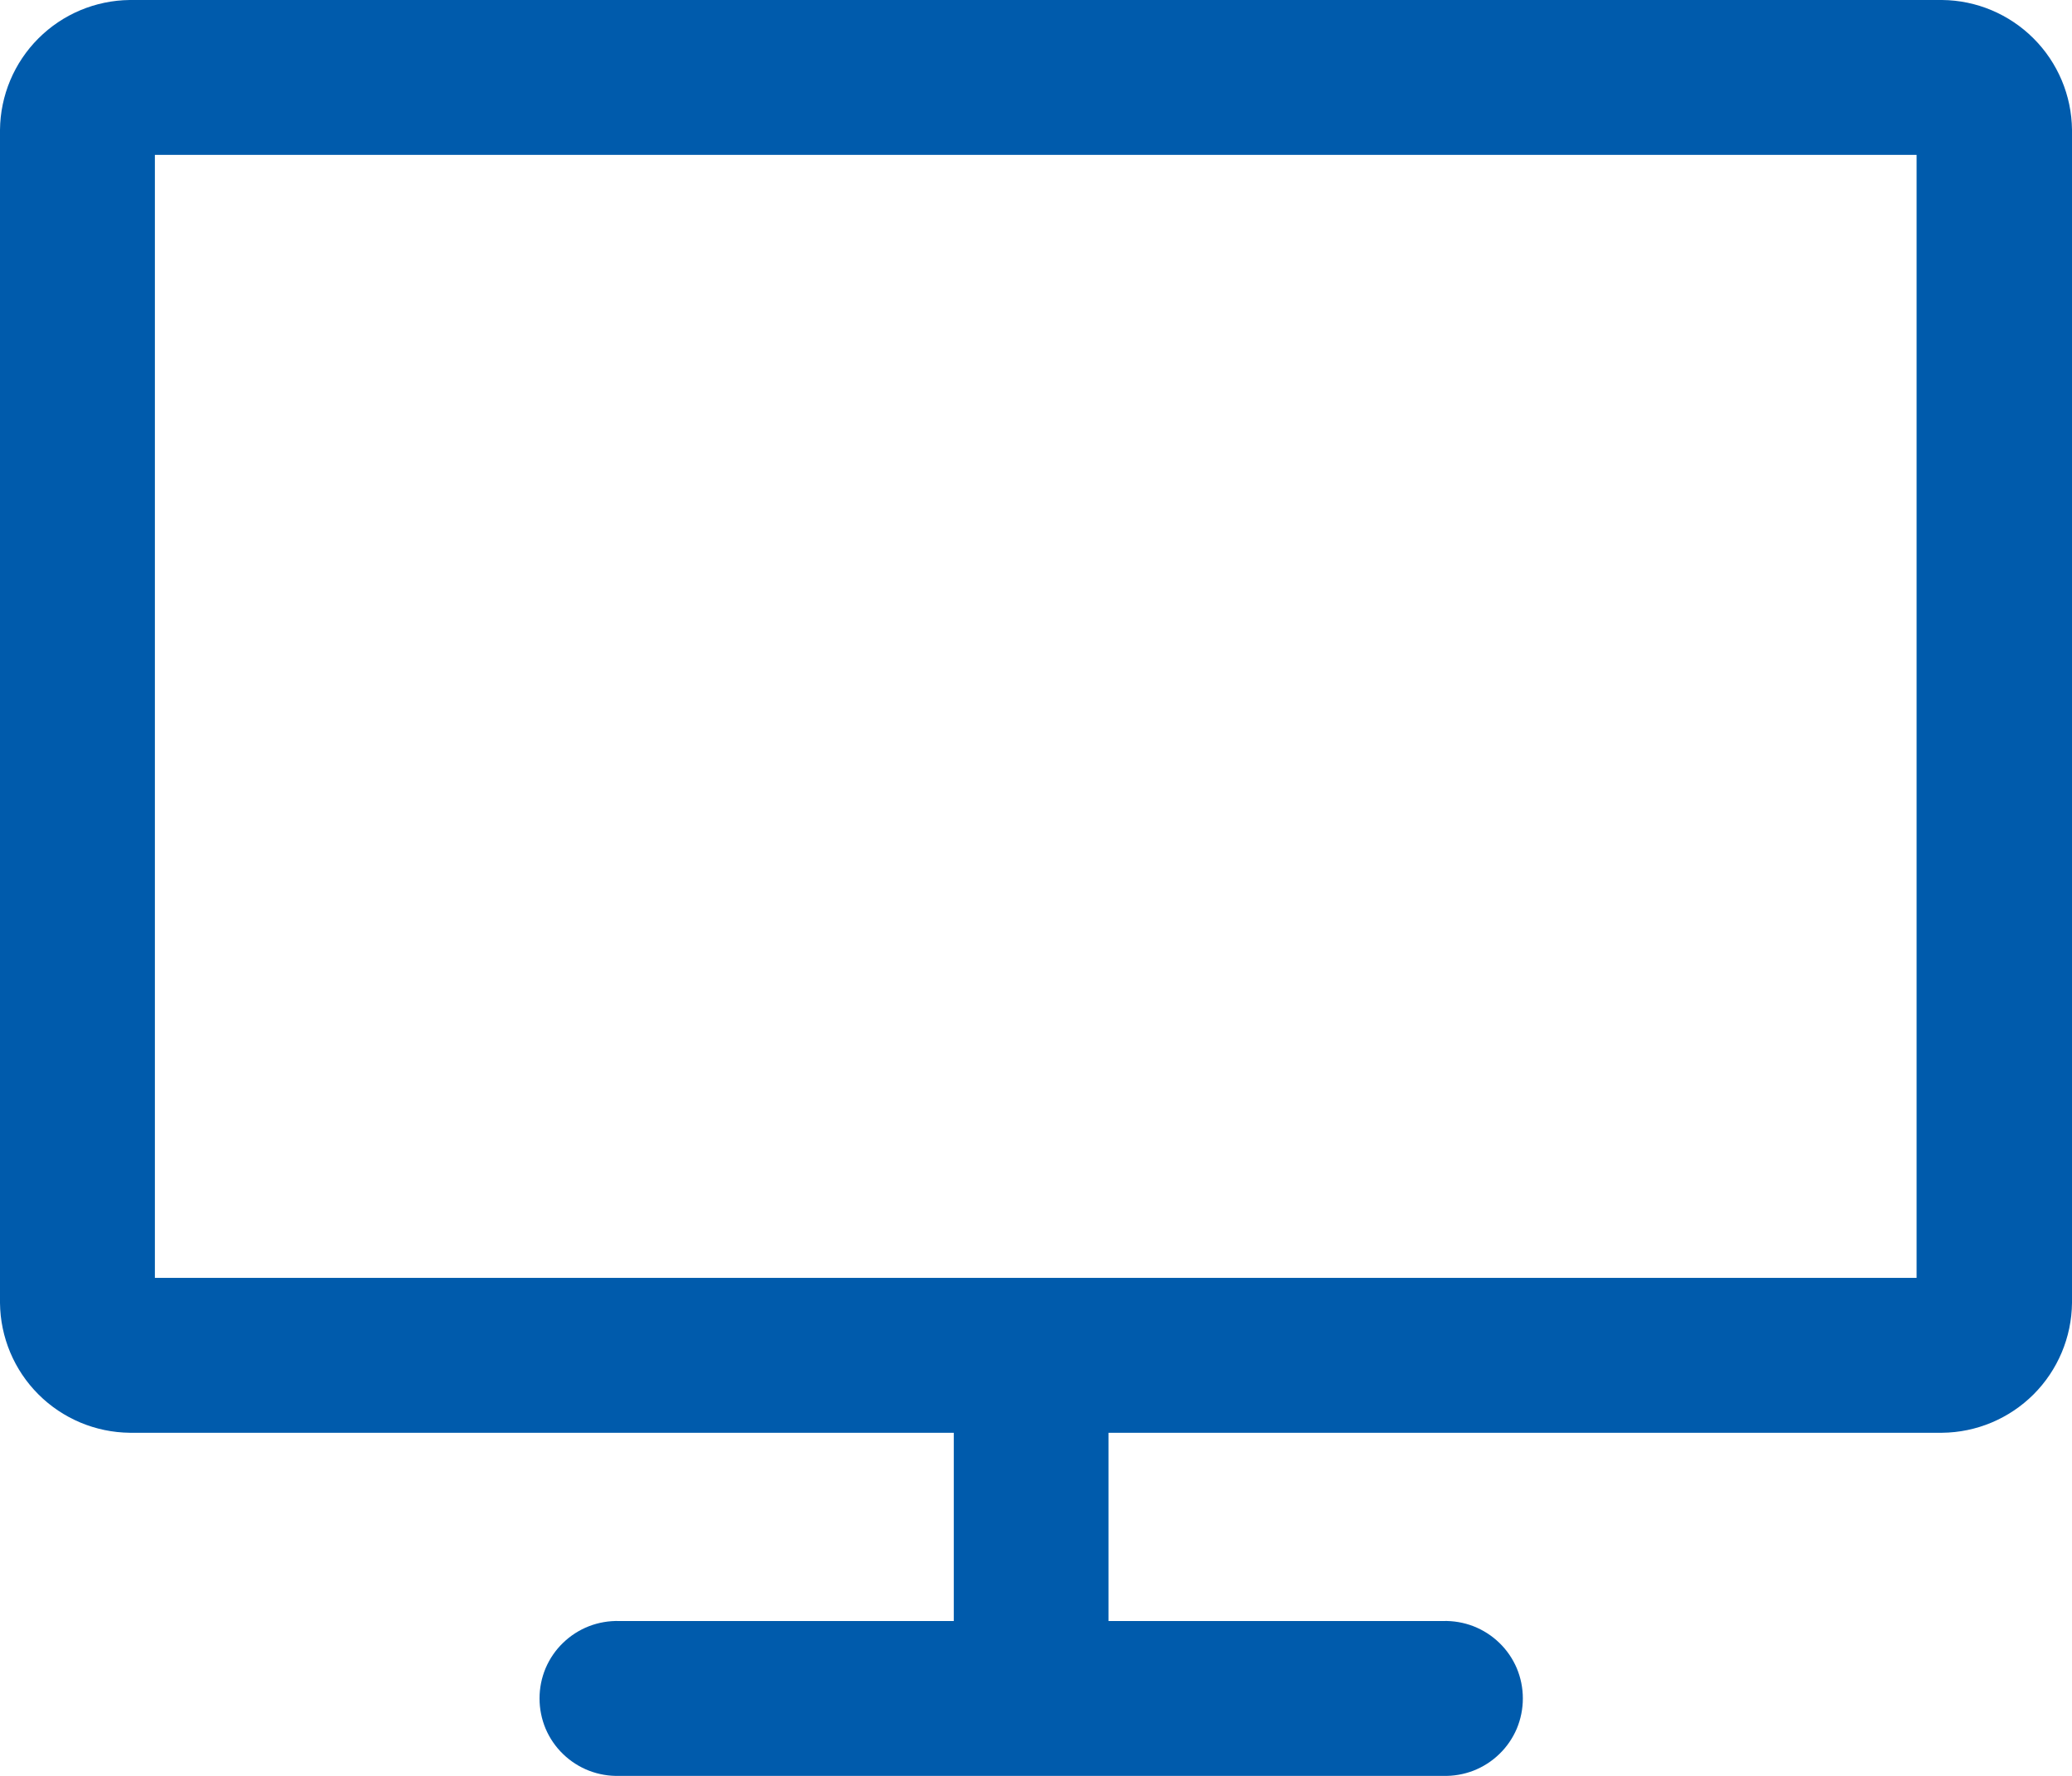 <svg width="28" height="24" viewBox="0 0 28 24" fill="none" xmlns="http://www.w3.org/2000/svg">
<path d="M1.754 0C1.29 0.005 0.847 0.191 0.519 0.519C0.191 0.847 0.005 1.29 0 1.754L0 17.609C0.005 18.073 0.191 18.516 0.519 18.844C0.847 19.172 1.29 19.358 1.754 19.363H12.889V21.907H8.37C8.23 21.903 8.09 21.927 7.96 21.977C7.829 22.028 7.71 22.104 7.609 22.202C7.508 22.299 7.428 22.416 7.373 22.545C7.319 22.674 7.291 22.813 7.291 22.953C7.291 23.094 7.319 23.233 7.373 23.362C7.428 23.491 7.508 23.608 7.609 23.705C7.71 23.803 7.829 23.879 7.96 23.93C8.09 23.98 8.23 24.004 8.37 24H19.5C19.64 24.004 19.78 23.98 19.91 23.93C20.041 23.879 20.16 23.803 20.261 23.705C20.362 23.608 20.442 23.491 20.497 23.362C20.551 23.233 20.579 23.094 20.579 22.953C20.579 22.813 20.551 22.674 20.497 22.545C20.442 22.416 20.362 22.299 20.261 22.202C20.16 22.104 20.041 22.028 19.91 21.977C19.78 21.927 19.64 21.903 19.5 21.907H14.98V19.363H26.244C26.708 19.359 27.152 19.172 27.48 18.845C27.808 18.517 27.995 18.073 28 17.609V1.754C27.995 1.29 27.808 0.846 27.48 0.519C27.152 0.191 26.708 0.004 26.244 0L1.754 0ZM2.093 2.093H25.9V17.27H2.093V2.093Z" fill="#005BAC"/>
</svg>

